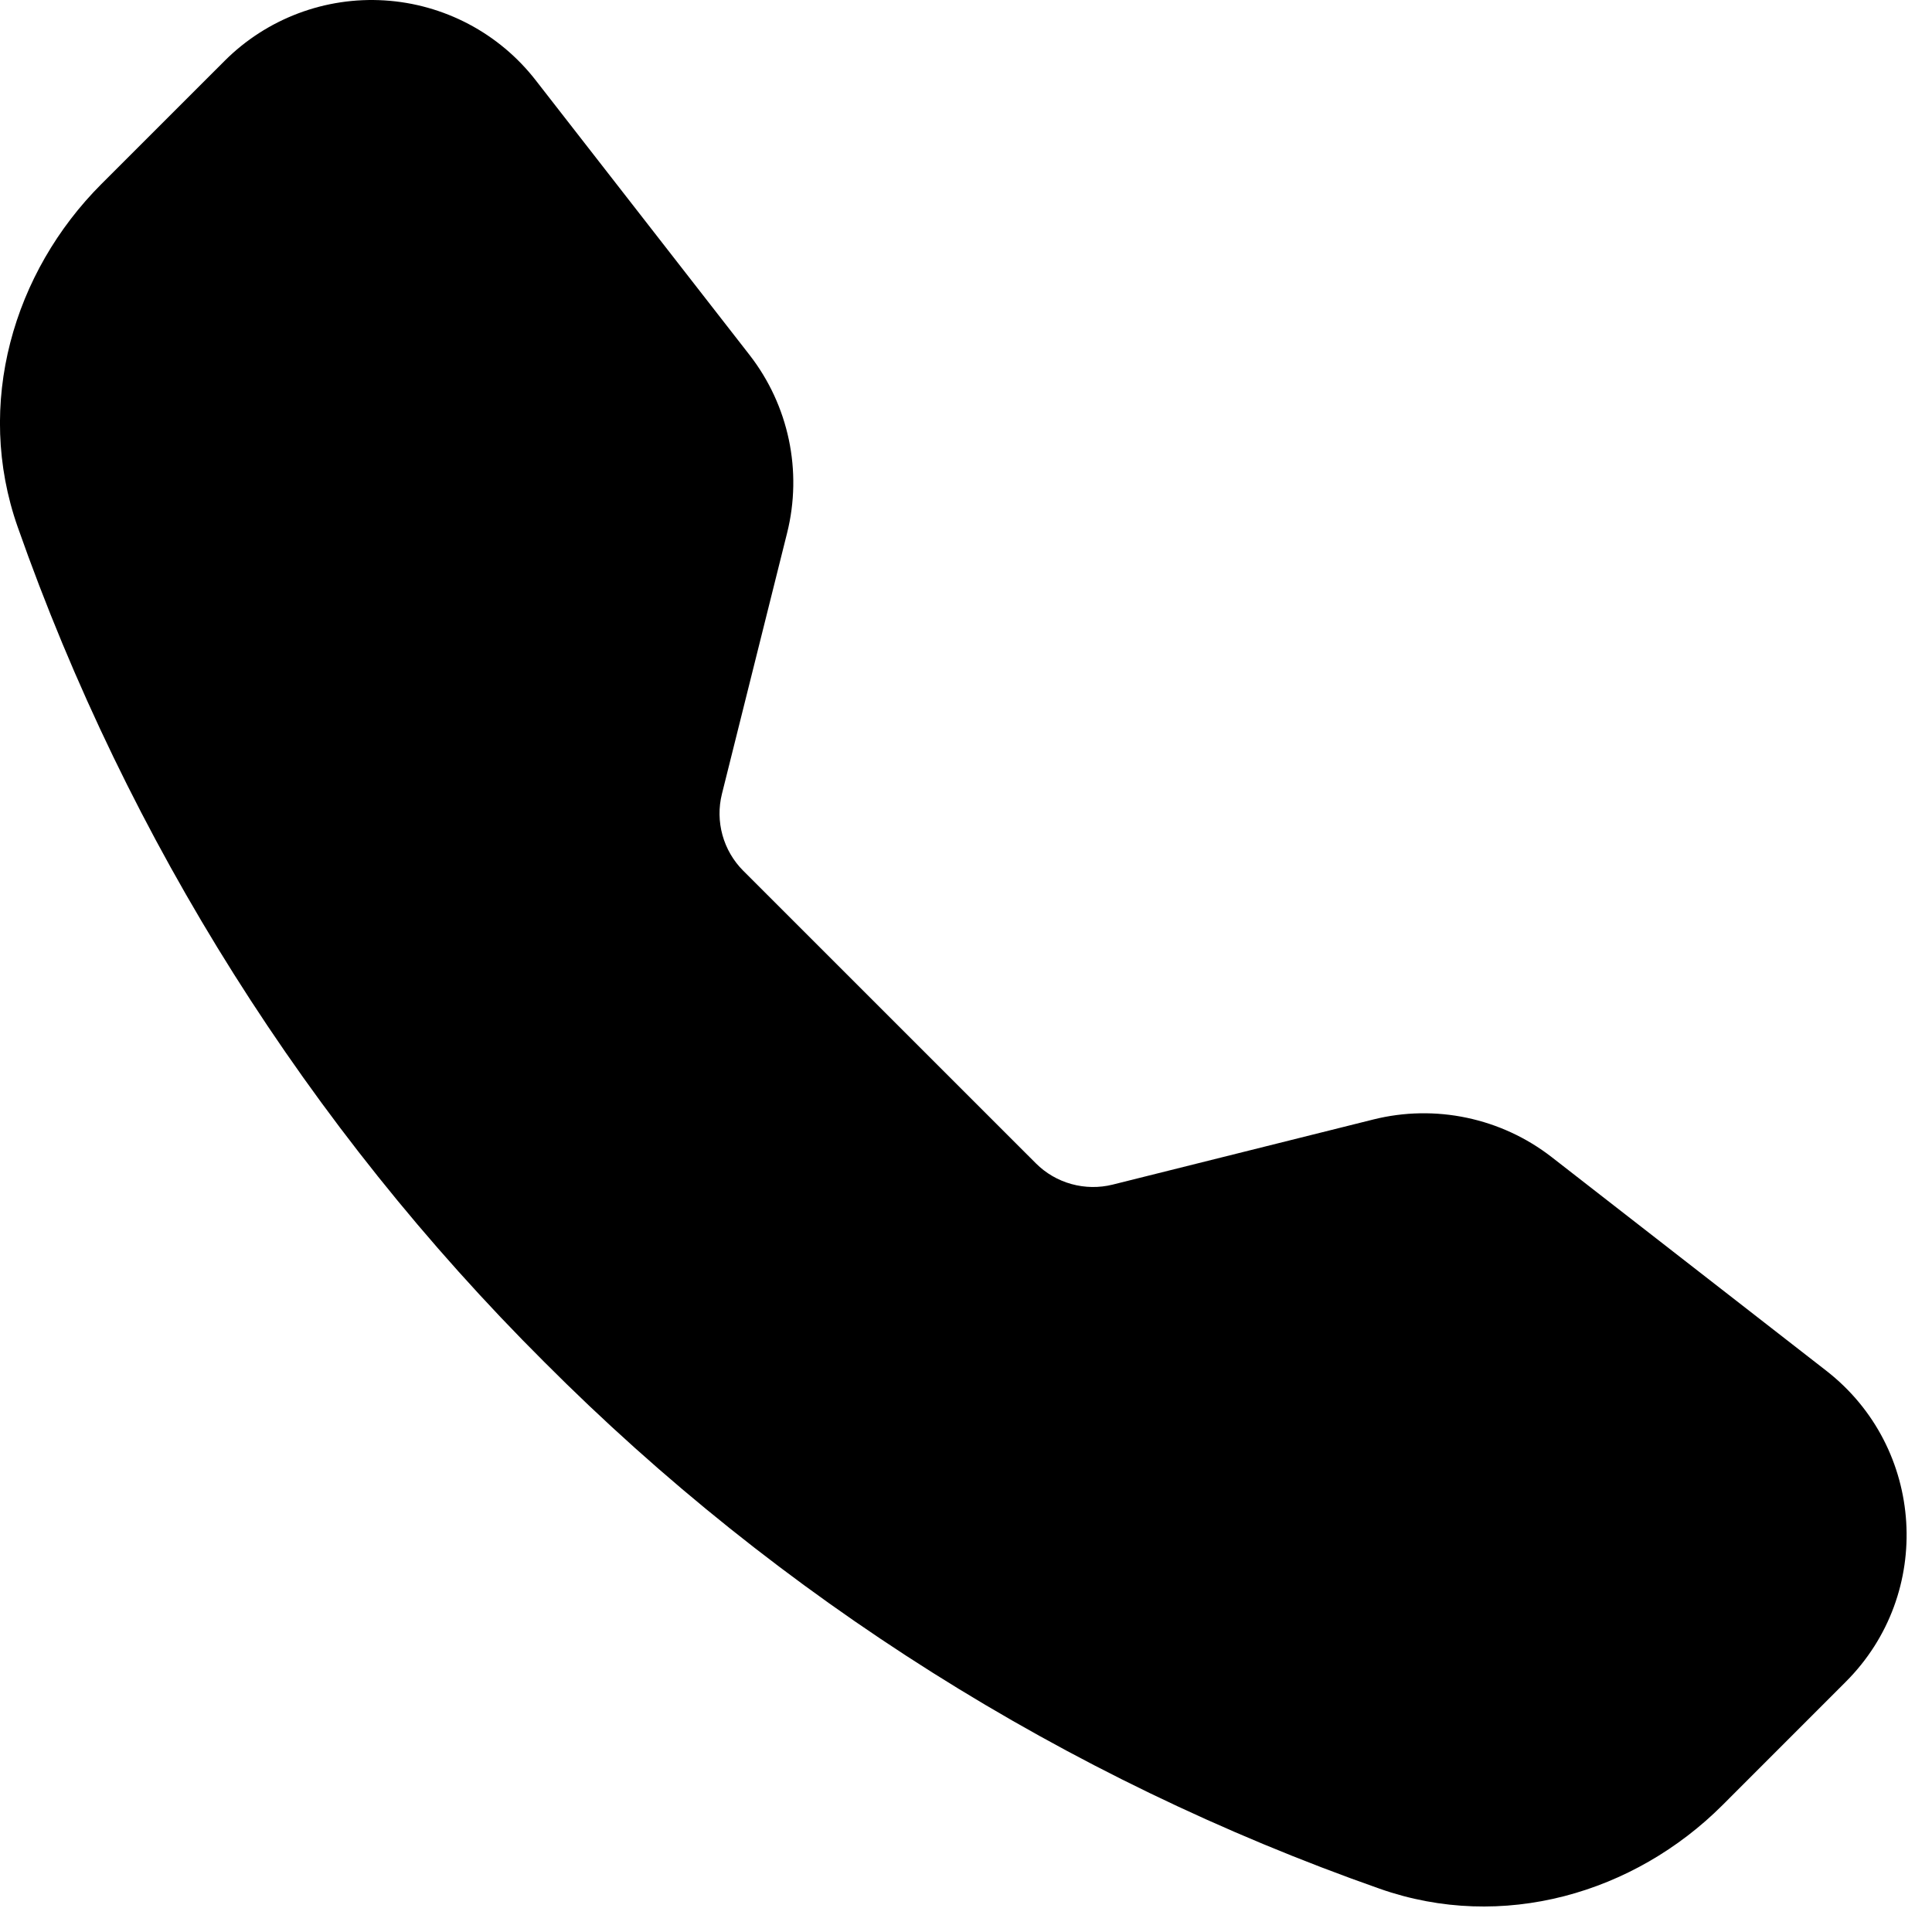 <svg width="38" height="38" viewBox="0 0 38 38" fill="none" xmlns="http://www.w3.org/2000/svg">
<path fill-rule="evenodd" clip-rule="evenodd" d="M4.419 1.196C4.829 0.786 5.321 0.469 5.863 0.264C6.405 0.059 6.985 -0.028 7.563 0.008C8.142 0.044 8.706 0.203 9.218 0.473C9.731 0.744 10.18 1.12 10.536 1.578L14.743 6.982C15.514 7.974 15.786 9.265 15.481 10.484L14.199 15.617C14.133 15.883 14.137 16.161 14.21 16.425C14.283 16.689 14.423 16.93 14.616 17.124L20.375 22.882C20.569 23.076 20.81 23.216 21.075 23.289C21.339 23.362 21.618 23.366 21.884 23.3L27.015 22.018C27.616 21.868 28.244 21.857 28.85 21.985C29.457 22.113 30.026 22.376 30.516 22.756L35.921 26.961C37.864 28.472 38.042 31.343 36.303 33.08L33.88 35.504C32.145 37.238 29.553 38 27.137 37.149C20.951 34.975 15.335 31.434 10.707 26.79C6.062 22.162 2.521 16.547 0.347 10.362C-0.501 7.948 0.261 5.354 1.995 3.619L4.419 1.196Z" fill="black"/>
</svg>
